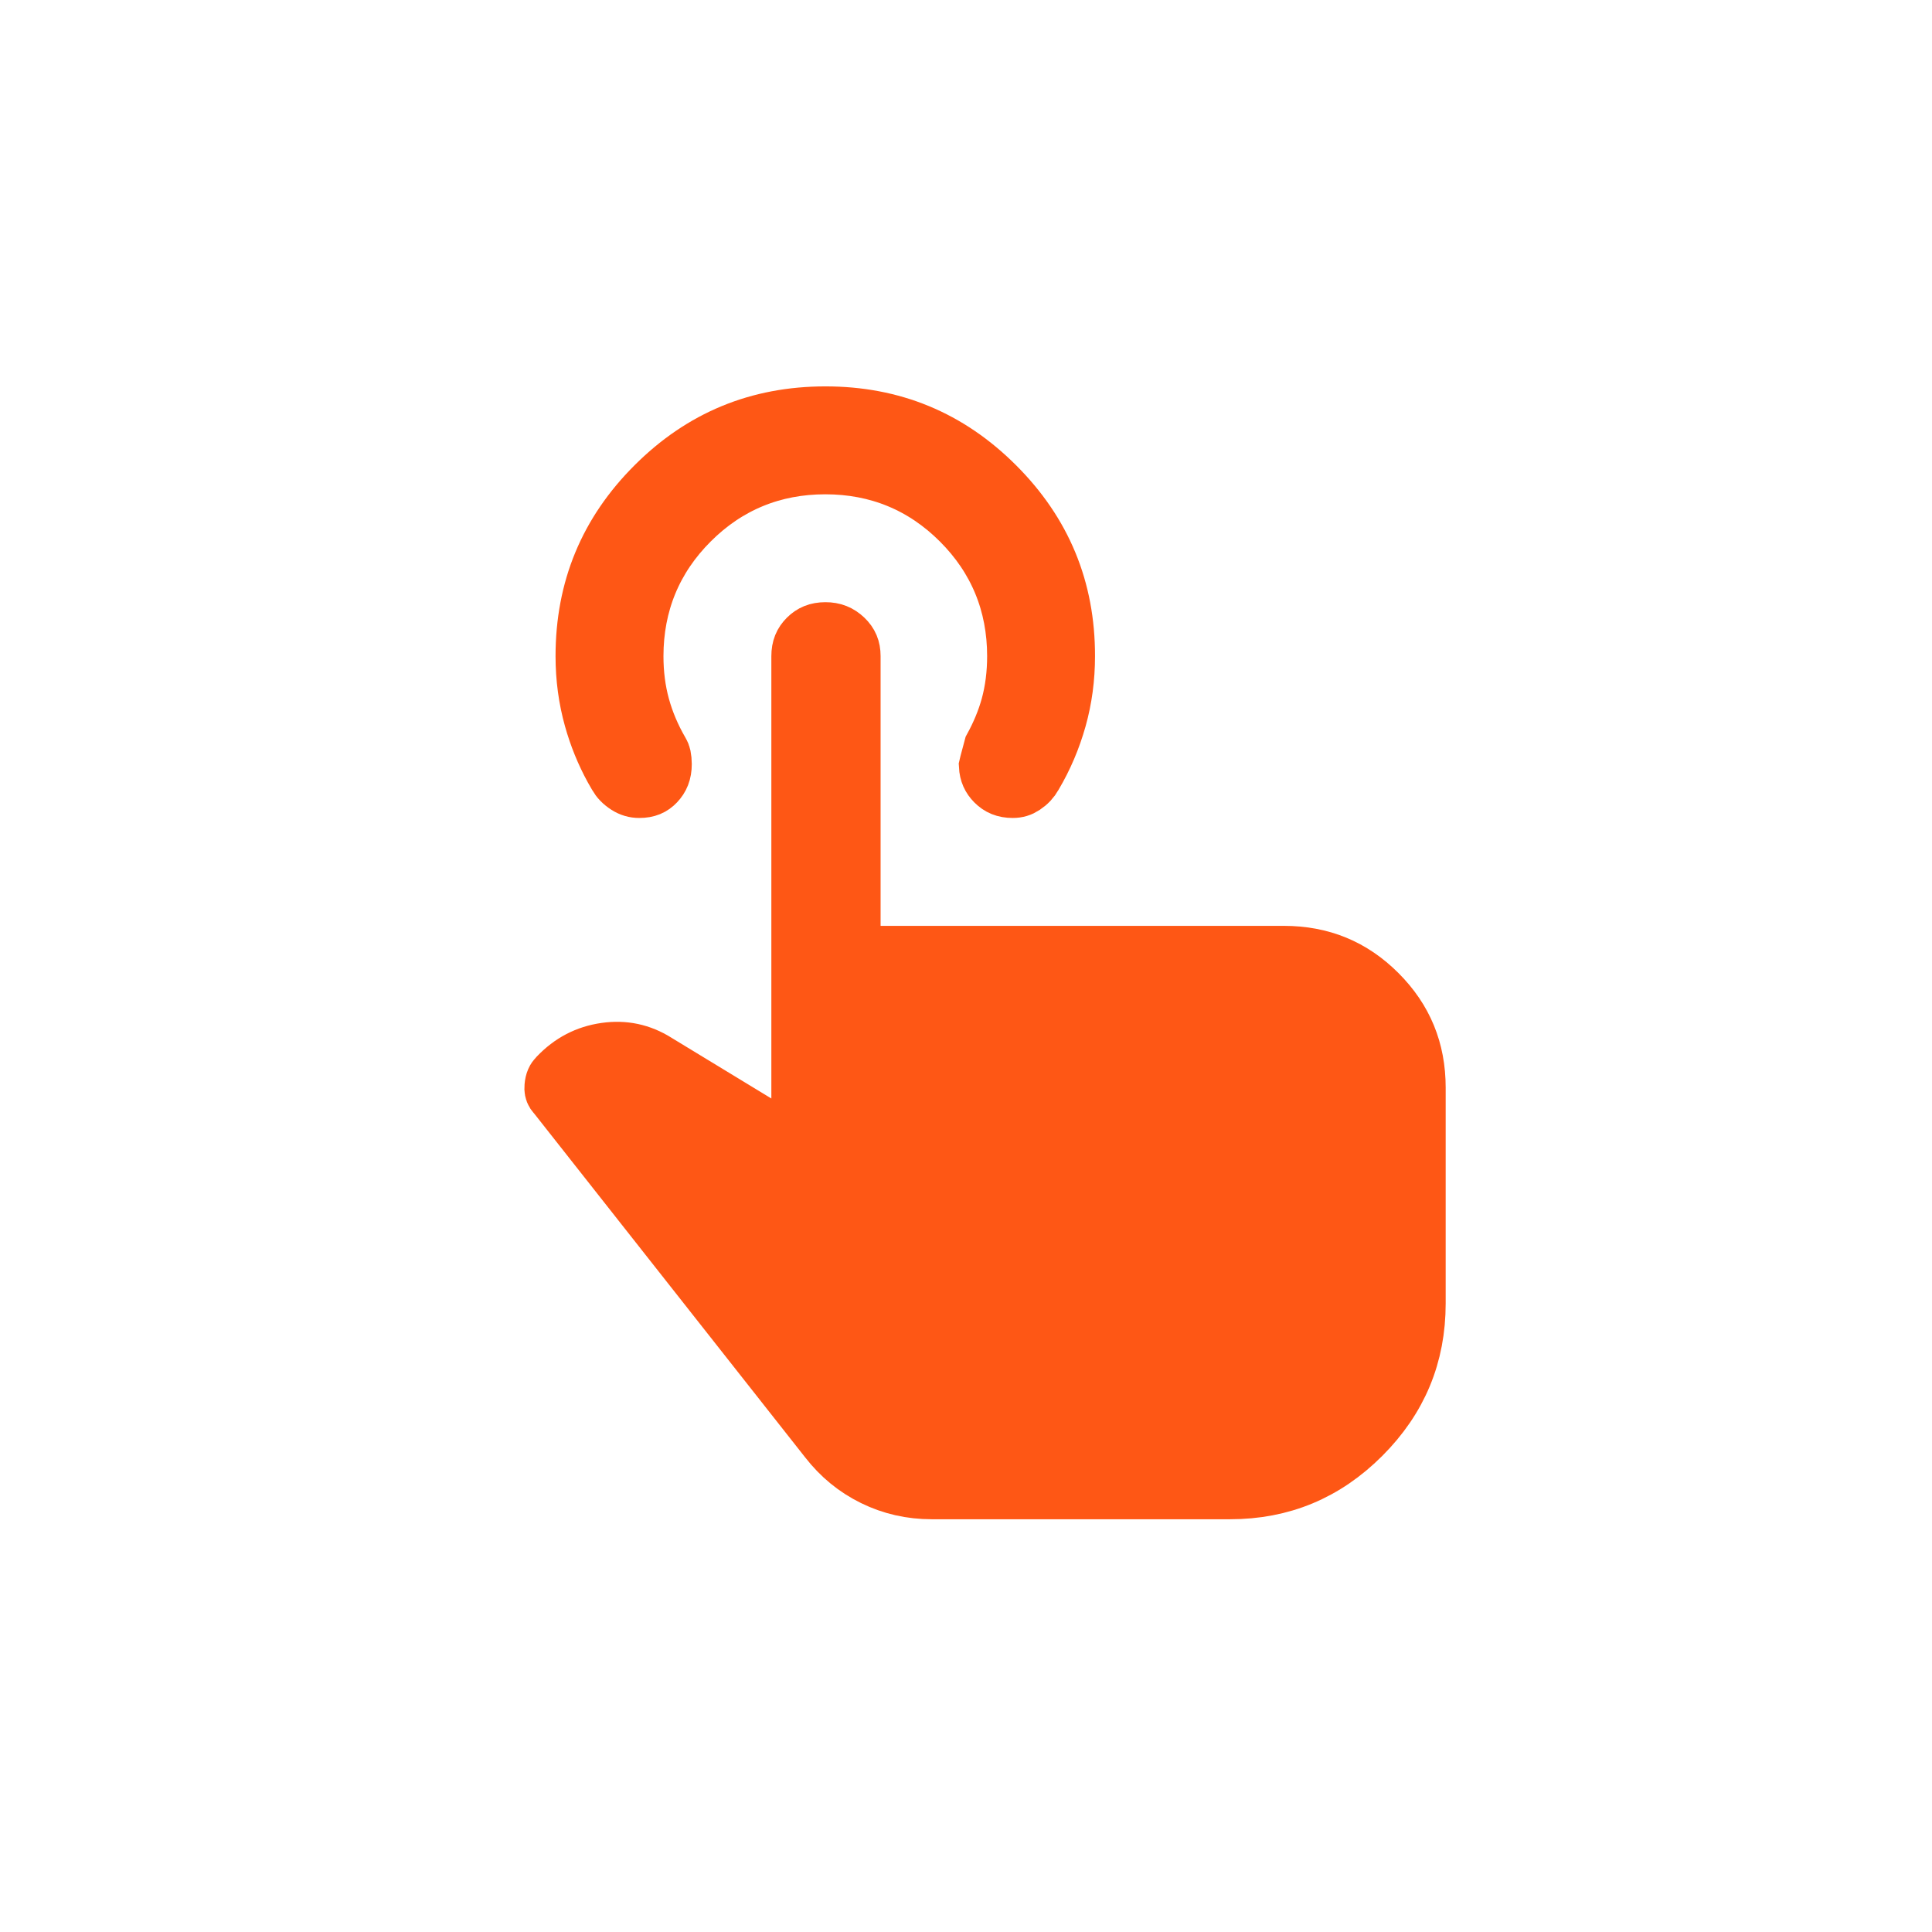 <svg width="70" height="70" viewBox="0 0 70 70" fill="none" xmlns="http://www.w3.org/2000/svg">
<path d="M29.904 22.796C30.208 22.795 30.436 22.888 30.643 23.086C30.839 23.275 30.928 23.482 30.928 23.77V34.523H46.516C47.888 34.523 49.024 34.992 49.978 35.947C50.933 36.902 51.402 38.037 51.402 39.409V47.227C51.402 49.116 50.741 50.708 49.392 52.058C48.042 53.407 46.45 54.068 44.562 54.068H33.763C32.995 54.068 32.288 53.906 31.628 53.582C30.967 53.258 30.407 52.8 29.941 52.199L29.936 52.193L20.115 39.732L20.097 39.71L20.078 39.688L20.028 39.623C19.987 39.556 19.97 39.48 19.98 39.366C19.996 39.165 20.058 39.055 20.138 38.975L20.153 38.959C20.657 38.43 21.24 38.13 21.929 38.031C22.612 37.934 23.227 38.063 23.814 38.43L23.824 38.437L27.439 40.635L28.925 41.538V23.773C28.925 23.465 29.018 23.255 29.2 23.073C29.384 22.89 29.597 22.797 29.904 22.796ZM29.902 14.977C32.346 14.976 34.402 15.827 36.126 17.551C37.85 19.275 38.7 21.33 38.697 23.771V23.773C38.697 24.566 38.595 25.325 38.392 26.05C38.186 26.784 37.894 27.471 37.515 28.113L37.508 28.124L37.501 28.136C37.418 28.286 37.299 28.417 37.129 28.53C36.999 28.617 36.863 28.659 36.694 28.659C36.387 28.659 36.177 28.566 35.995 28.384C35.826 28.214 35.734 28.019 35.72 27.749C35.727 27.719 35.736 27.678 35.749 27.626C35.782 27.492 35.832 27.305 35.899 27.062C36.163 26.58 36.371 26.085 36.513 25.573C36.669 25.006 36.743 24.404 36.743 23.773C36.743 21.888 36.072 20.254 34.746 18.929C33.421 17.603 31.787 16.932 29.902 16.932C28.017 16.932 26.383 17.603 25.058 18.929C23.732 20.254 23.062 21.888 23.061 23.773C23.061 24.403 23.136 25.005 23.292 25.572C23.445 26.13 23.674 26.669 23.973 27.19L23.977 27.199L23.982 27.207C24.031 27.287 24.05 27.346 24.058 27.385C24.078 27.486 24.087 27.584 24.087 27.682C24.087 28.003 23.992 28.22 23.82 28.4C23.66 28.568 23.467 28.66 23.161 28.659H23.159C22.99 28.659 22.836 28.616 22.681 28.518C22.497 28.401 22.38 28.272 22.302 28.133L22.29 28.113L22.151 27.87C21.838 27.298 21.592 26.692 21.412 26.05C21.209 25.325 21.106 24.566 21.106 23.773C21.107 21.327 21.957 19.272 23.68 17.551C25.402 15.829 27.458 14.979 29.902 14.977Z" fill="#FE5715" stroke="#FE5715" stroke-width="1.955"/>
</svg>
